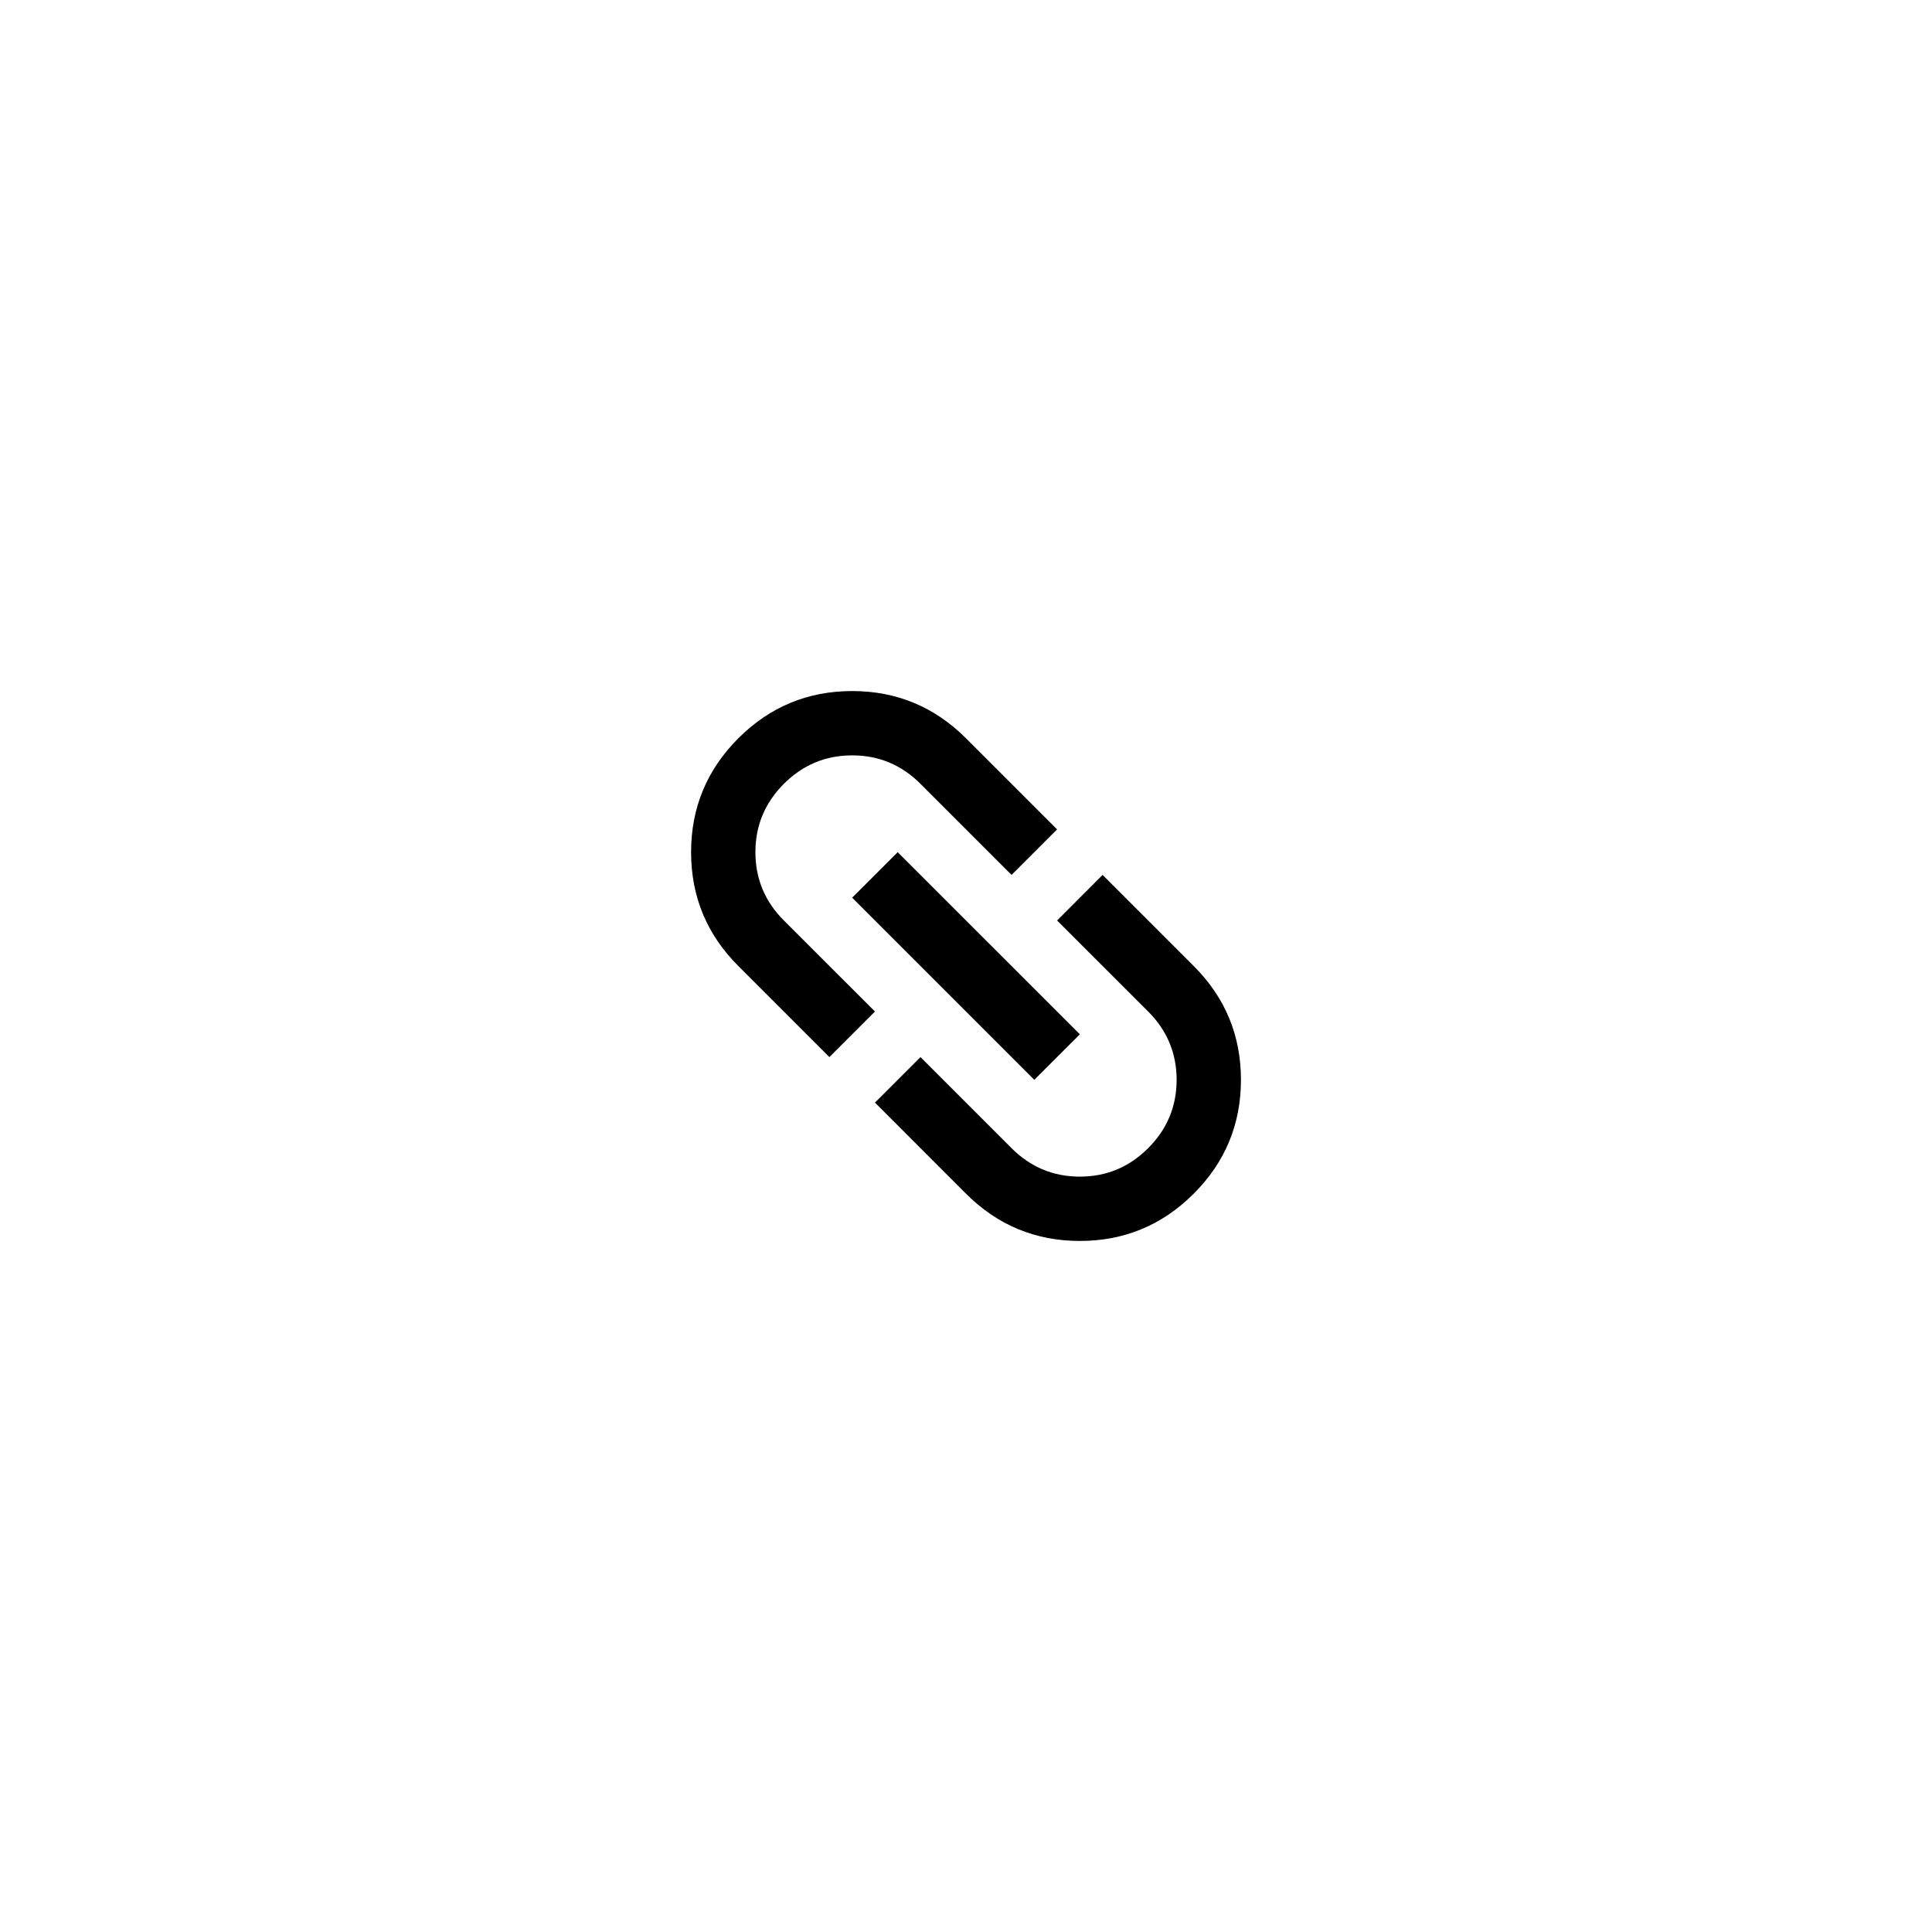 <?xml version="1.0" encoding="UTF-8"?> <svg xmlns="http://www.w3.org/2000/svg" width="48" height="48" viewBox="0 0 48 48" fill="none"> <path d="M20.606 26.263L18.343 24C17.561 23.218 17.17 22.275 17.17 21.172C17.17 20.069 17.561 19.126 18.343 18.343C19.126 17.561 20.069 17.169 21.172 17.169C22.275 17.169 23.218 17.561 24 18.343L26.263 20.606L25.132 21.737L22.869 19.474C22.398 19.003 21.832 18.767 21.172 18.767C20.512 18.767 19.946 19.003 19.475 19.474C19.003 19.946 18.768 20.512 18.768 21.172C18.768 21.831 19.003 22.397 19.475 22.869L21.738 25.131L20.606 26.263ZM21.172 22.303L22.303 21.172L26.829 25.697L25.697 26.828L21.172 22.303ZM21.738 27.394L22.869 26.263L25.132 28.526C25.603 28.997 26.169 29.233 26.829 29.233C27.489 29.233 28.054 28.997 28.526 28.526C28.997 28.054 29.233 27.488 29.233 26.828C29.233 26.169 28.997 25.603 28.526 25.131L26.263 22.869L27.394 21.737L29.657 24C30.44 24.782 30.831 25.725 30.831 26.828C30.831 27.931 30.44 28.874 29.657 29.657C28.875 30.439 27.932 30.831 26.829 30.831C25.726 30.831 24.783 30.439 24 29.657L21.738 27.394Z" fill="black"></path> </svg> 